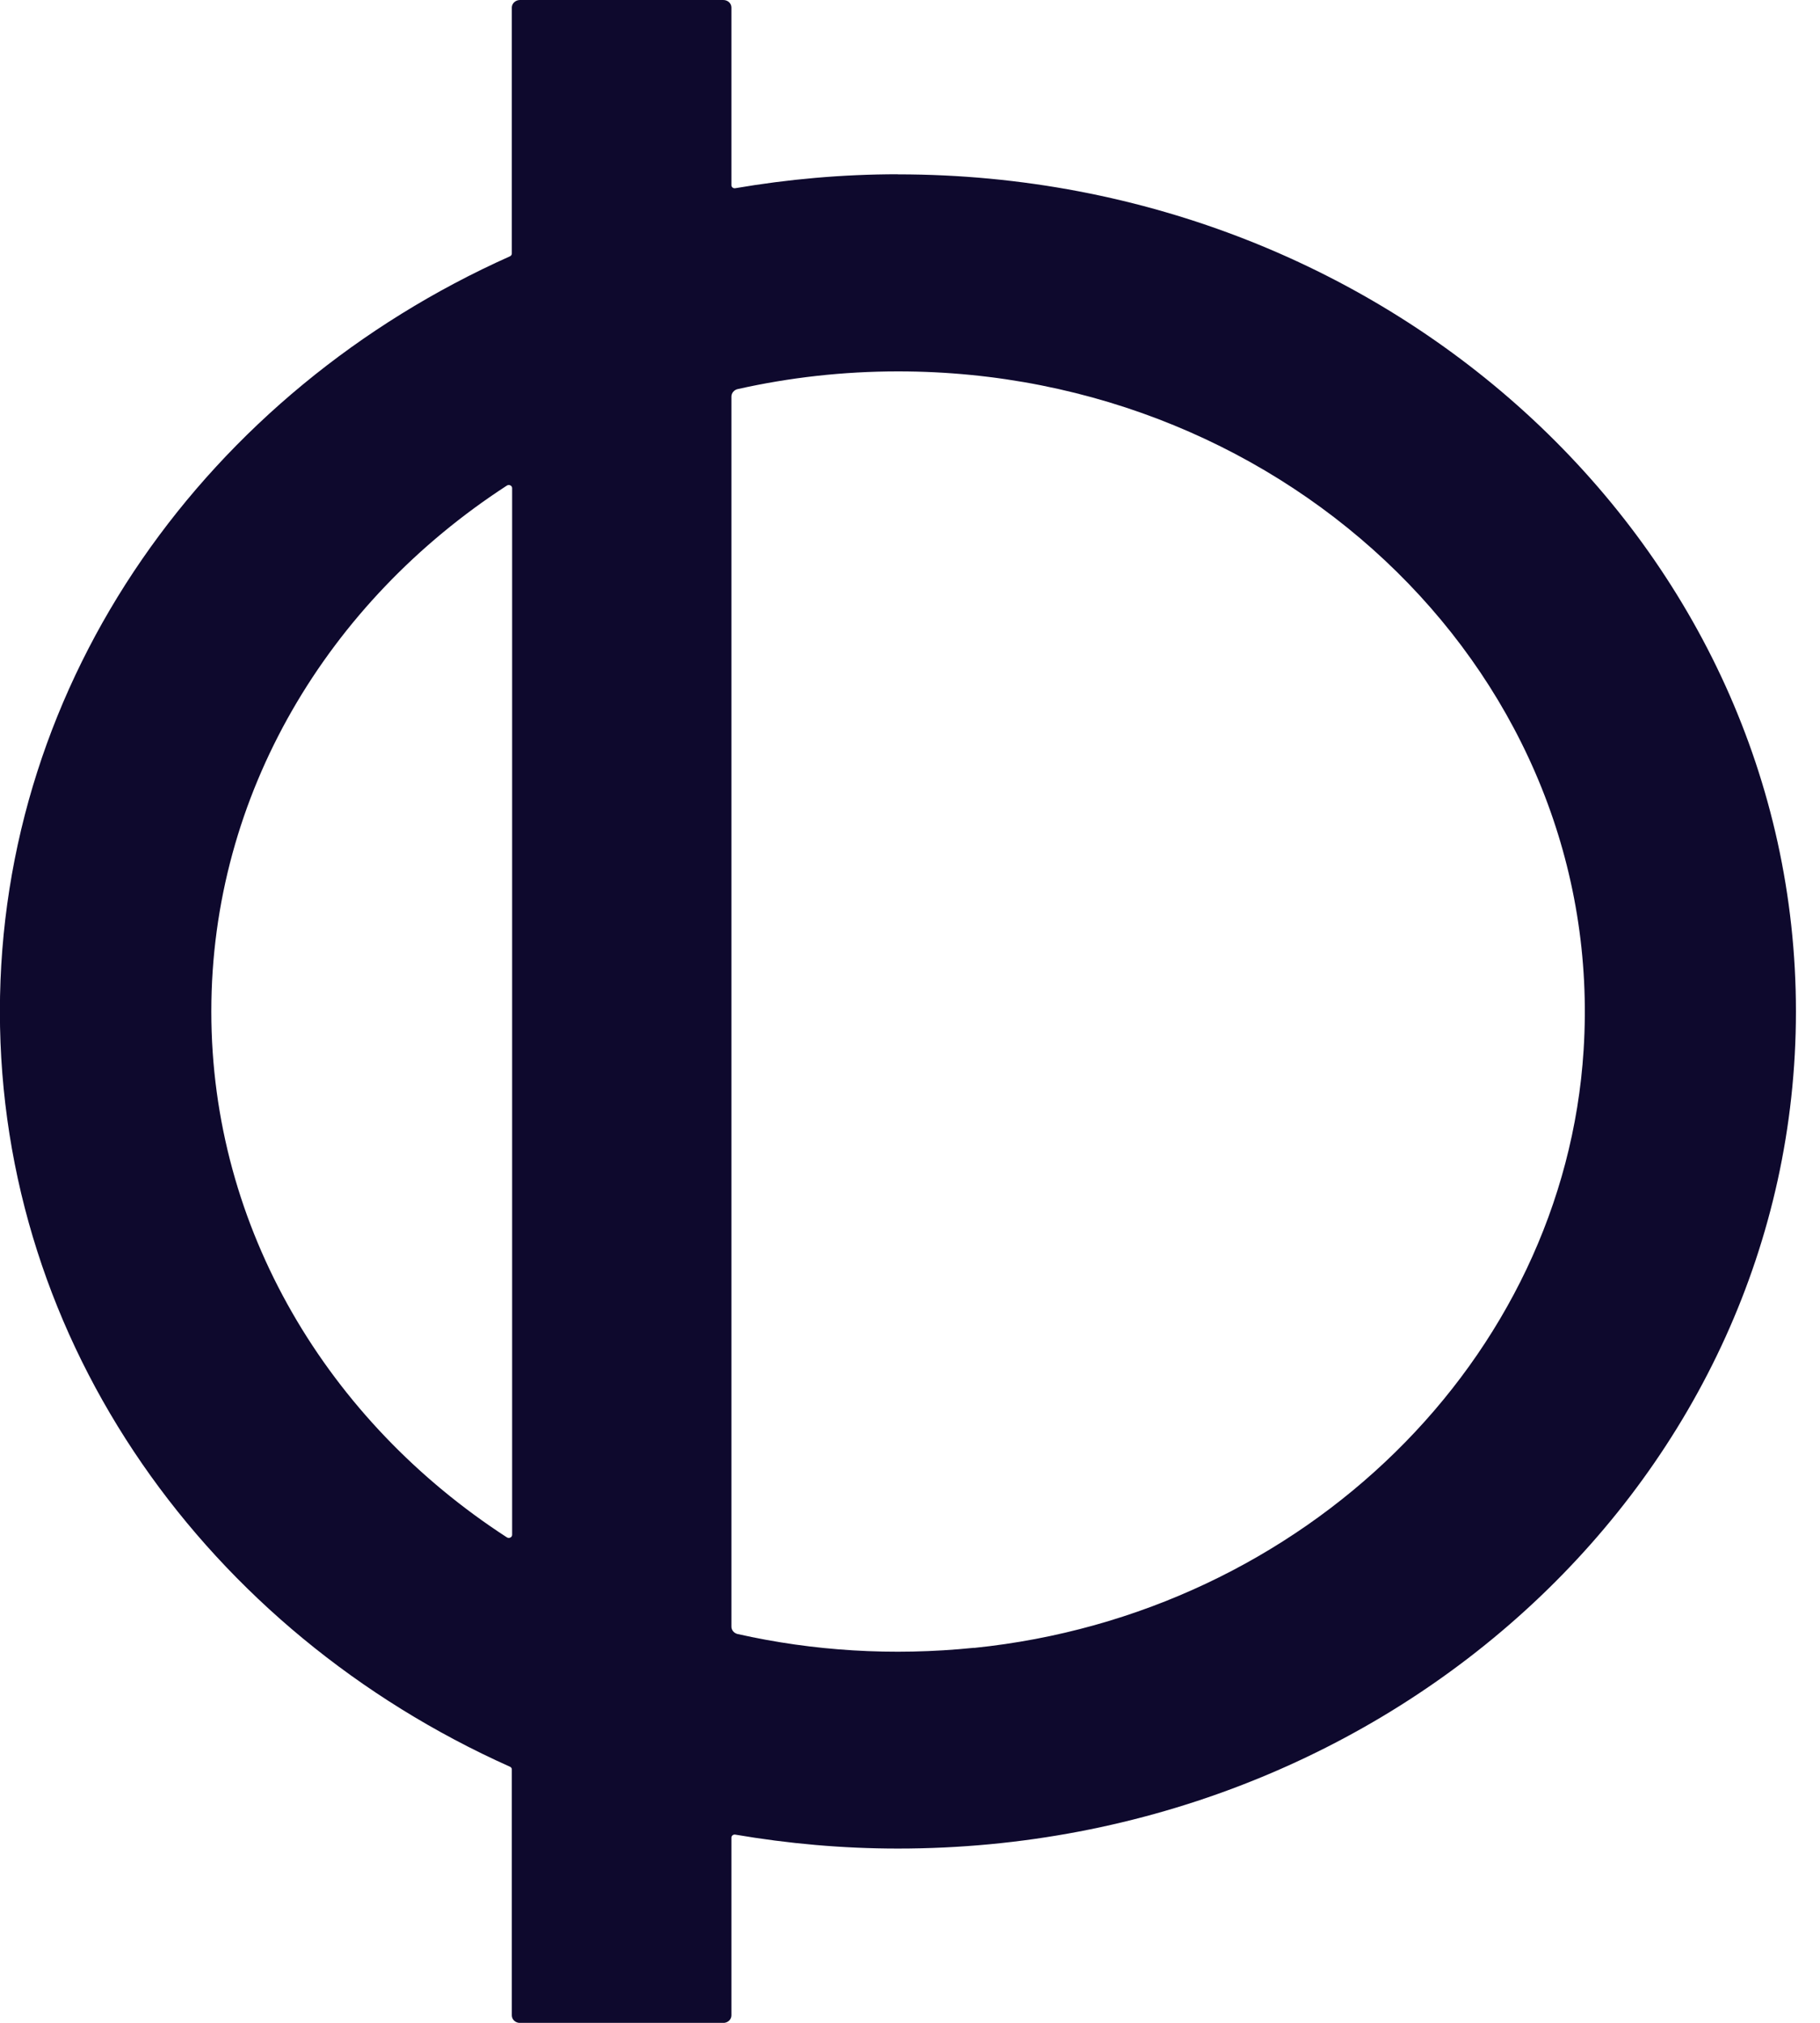 <svg fill="none" height="20" viewBox="0 0 18 20" width="18" xmlns="http://www.w3.org/2000/svg"><path d="m8.881 1.723c-.551 0-1.088.049-1.61.138-.02.003-.037-.011-.037-.03v-1.756c0-.041-.035-.075-.081-.075h-2.01c-.044 0-.081.033-.081.075v2.432c0 .011-.007.022-.018.027-2.983 1.333-5.045 4.176-5.045 7.467 0 3.291 2.062 6.132 5.045 7.467.012.005.018.016.018.026v2.432c0 .041.035.075.081.075h2.01c.044 0 .081-.033.081-.075v-1.757c0-.019.018-.033.037-.03.522.089 1.059.138 1.61.138 4.906 0 8.881-3.705 8.881-8.277s-3.977-8.276-8.881-8.276zm-6.791 8.277c0-2.151 1.158-4.054 2.923-5.199.022-.014.052 0 .052.025v10.349c0 .025-.03.039-.052.025-1.765-1.144-2.923-3.048-2.923-5.199zm7.543 6.292c-.813.083-1.598.03-2.337-.136-.037-.008-.062-.039-.062-.073v-12.162c0-.034.025-.066.062-.074.509-.114 1.039-.175 1.587-.175 3.88 0 7.011 3.048 6.779 6.711-.193 3.054-2.765 5.577-6.027 5.91z" fill="#0e092d"/></svg>